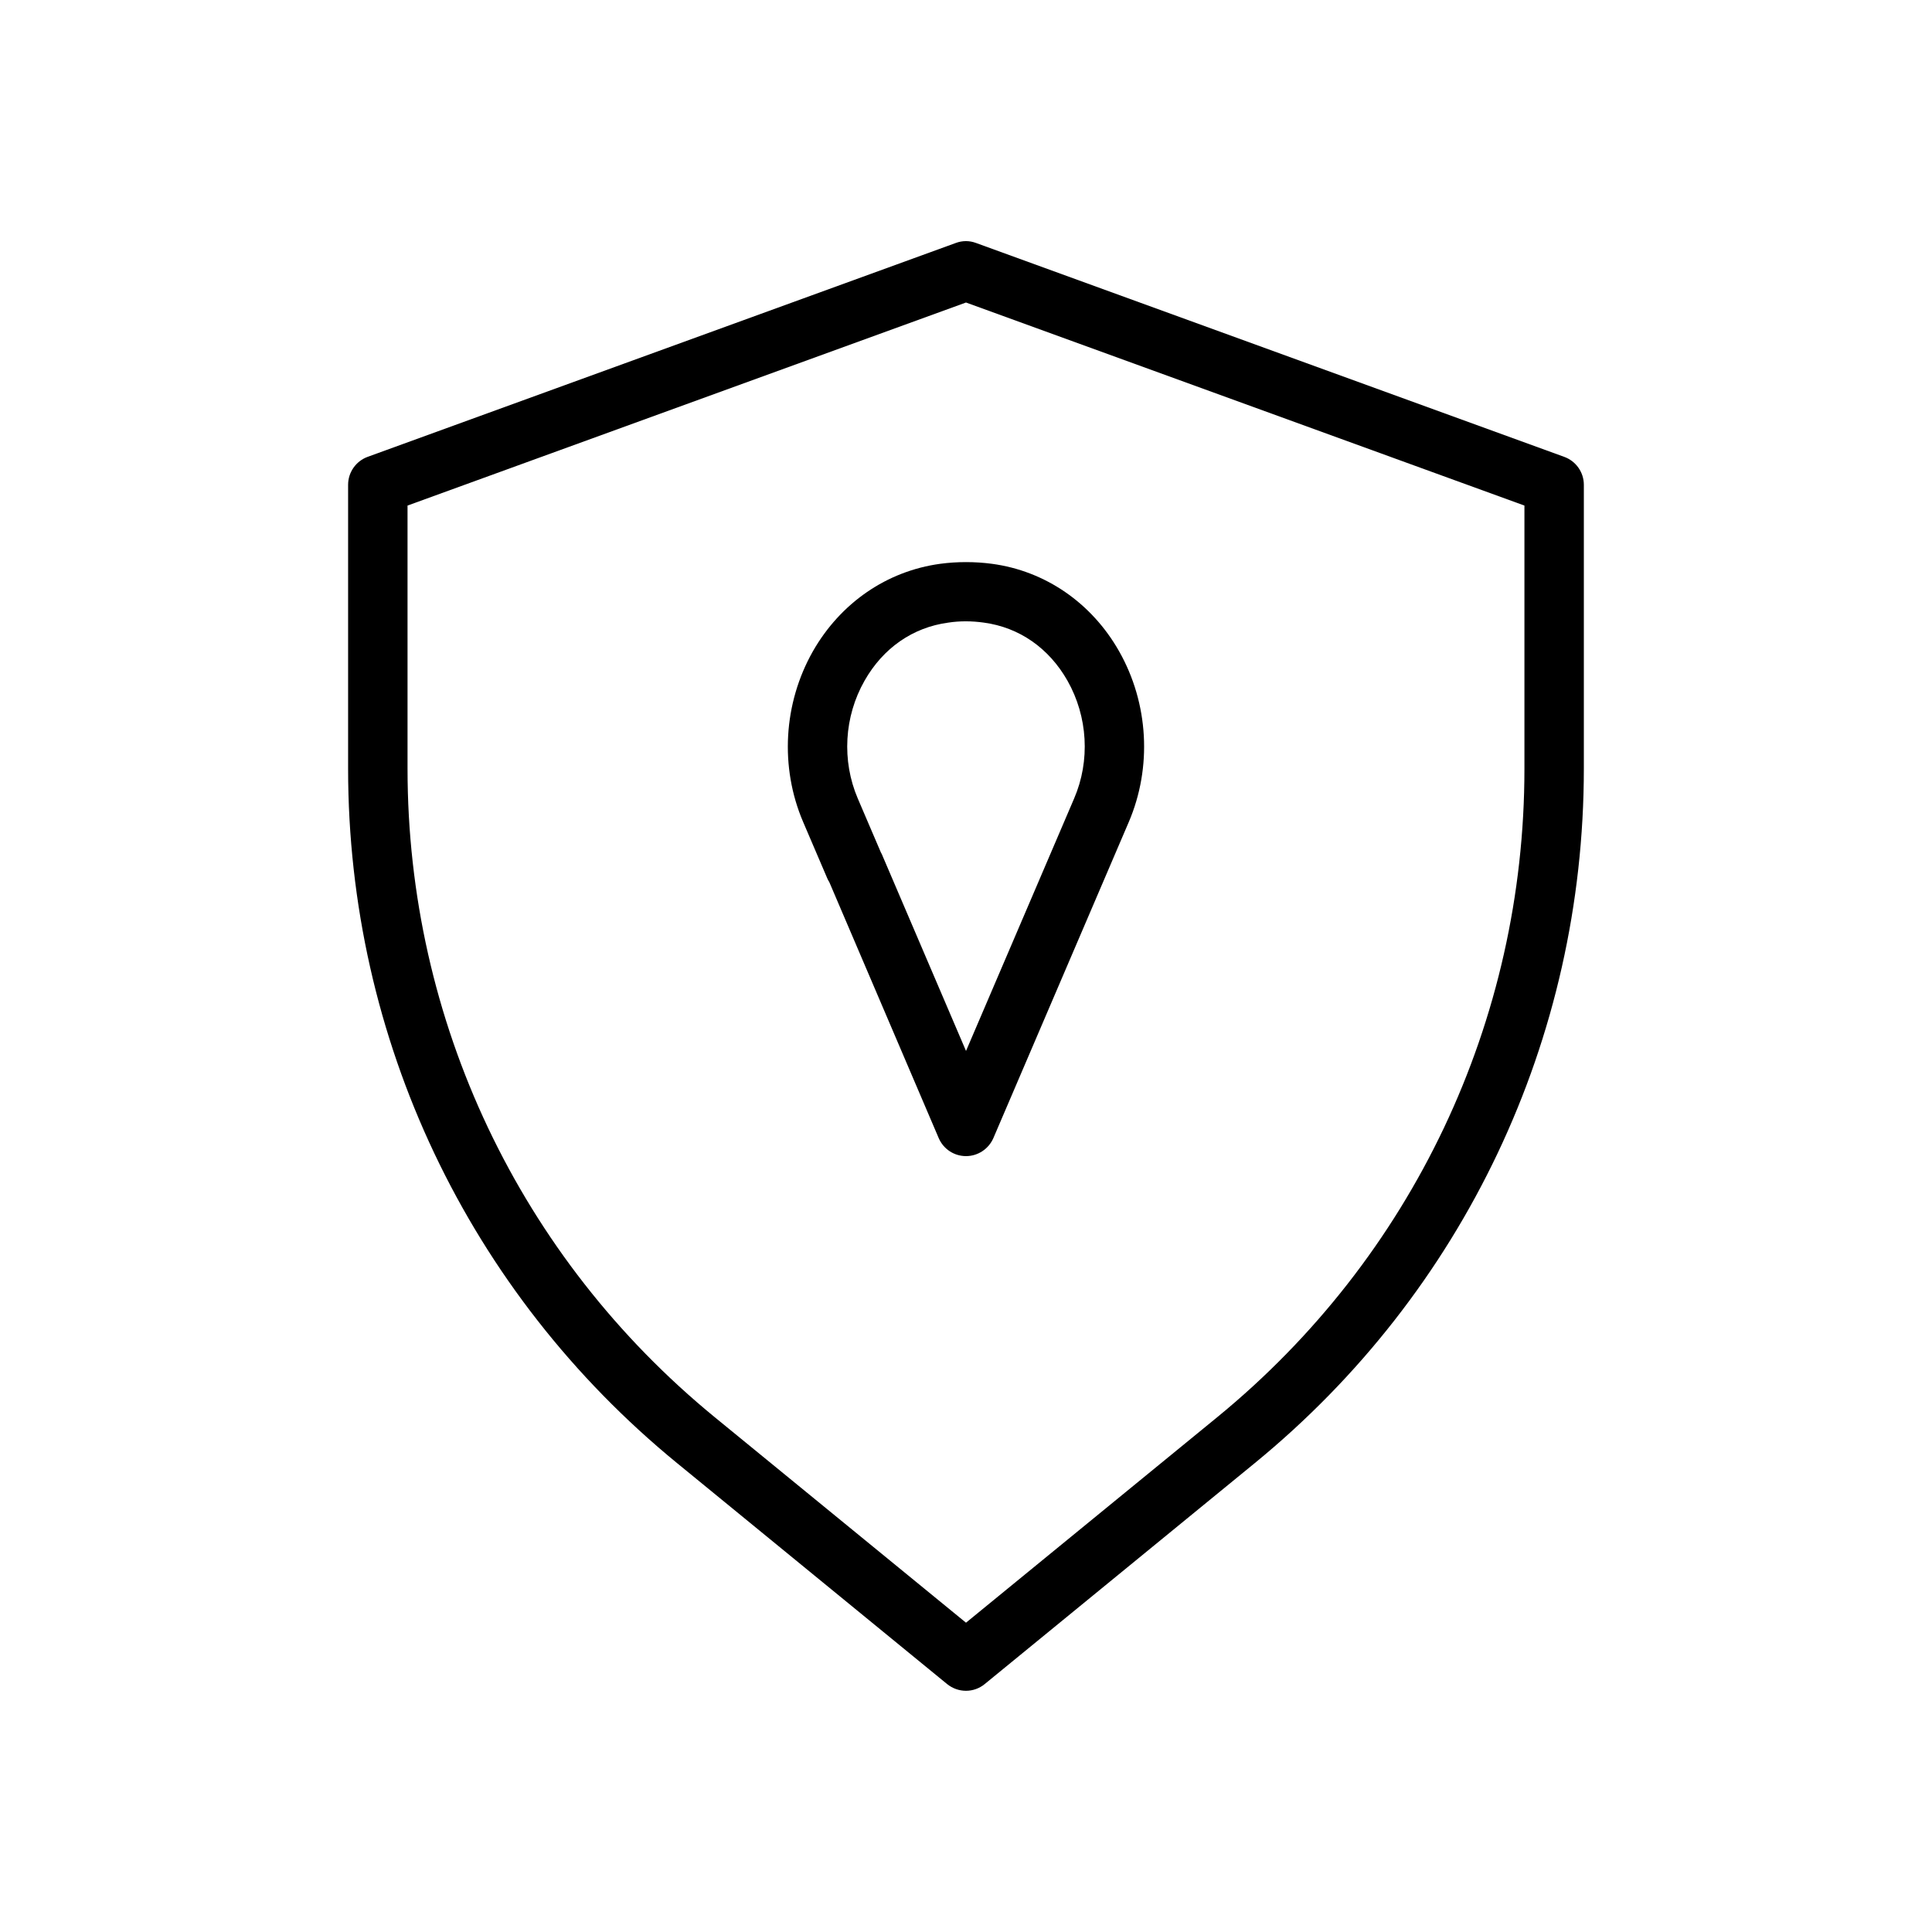<?xml version="1.0" encoding="UTF-8"?>
<!-- Uploaded to: ICON Repo, www.iconrepo.com, Generator: ICON Repo Mixer Tools -->
<svg fill="#000000" width="800px" height="800px" version="1.1" viewBox="144 144 512 512" xmlns="http://www.w3.org/2000/svg">
 <g>
  <path d="m323.48 531.78 71.539 58.535c1.449 1.164 3.211 1.762 4.977 1.762 1.762 0 3.527-0.598 4.977-1.793l71.539-58.535c55.418-45.344 87.223-112.41 87.223-184.05v-75.227c0-3.305-2.078-6.266-5.195-7.398l-155.87-56.68c-1.762-0.66-3.621-0.66-5.383 0l-155.87 56.68c-3.086 1.133-5.164 4.09-5.164 7.398v75.258c0 71.602 31.801 138.7 87.223 184.05zm-71.48-253.8 148-53.812 147.99 53.812v69.746c0 66.879-29.691 129.51-81.43 171.86l-66.562 54.445-66.566-54.441c-51.734-42.355-81.43-105.02-81.43-171.87z"/>
  <path d="m363.29 376.89c0.125 0.285 0.285 0.566 0.473 0.852l29 67.855c1.258 2.93 4.094 4.785 7.242 4.785s5.984-1.891 7.242-4.754l35.895-83.789c6.203-14.516 5.258-31.426-2.551-45.219-7.273-12.848-19.586-21.316-33.723-23.207-4.504-0.598-9.227-0.598-13.699 0-14.168 1.922-26.449 10.391-33.754 23.207-7.809 13.793-8.785 30.672-2.582 45.188zm9.824-52.492c4.91-8.656 12.781-14.137 22.199-15.398 3.055-0.473 6.297-0.441 9.414 0 9.383 1.262 17.254 6.742 22.168 15.398 5.383 9.512 6.074 21.191 1.762 31.207l-28.652 66.91-22.043-51.516c-0.156-0.406-0.316-0.785-0.535-1.133l-6.109-14.262c-4.281-10.016-3.621-21.695 1.797-31.207z"/>
 </g>
</svg>